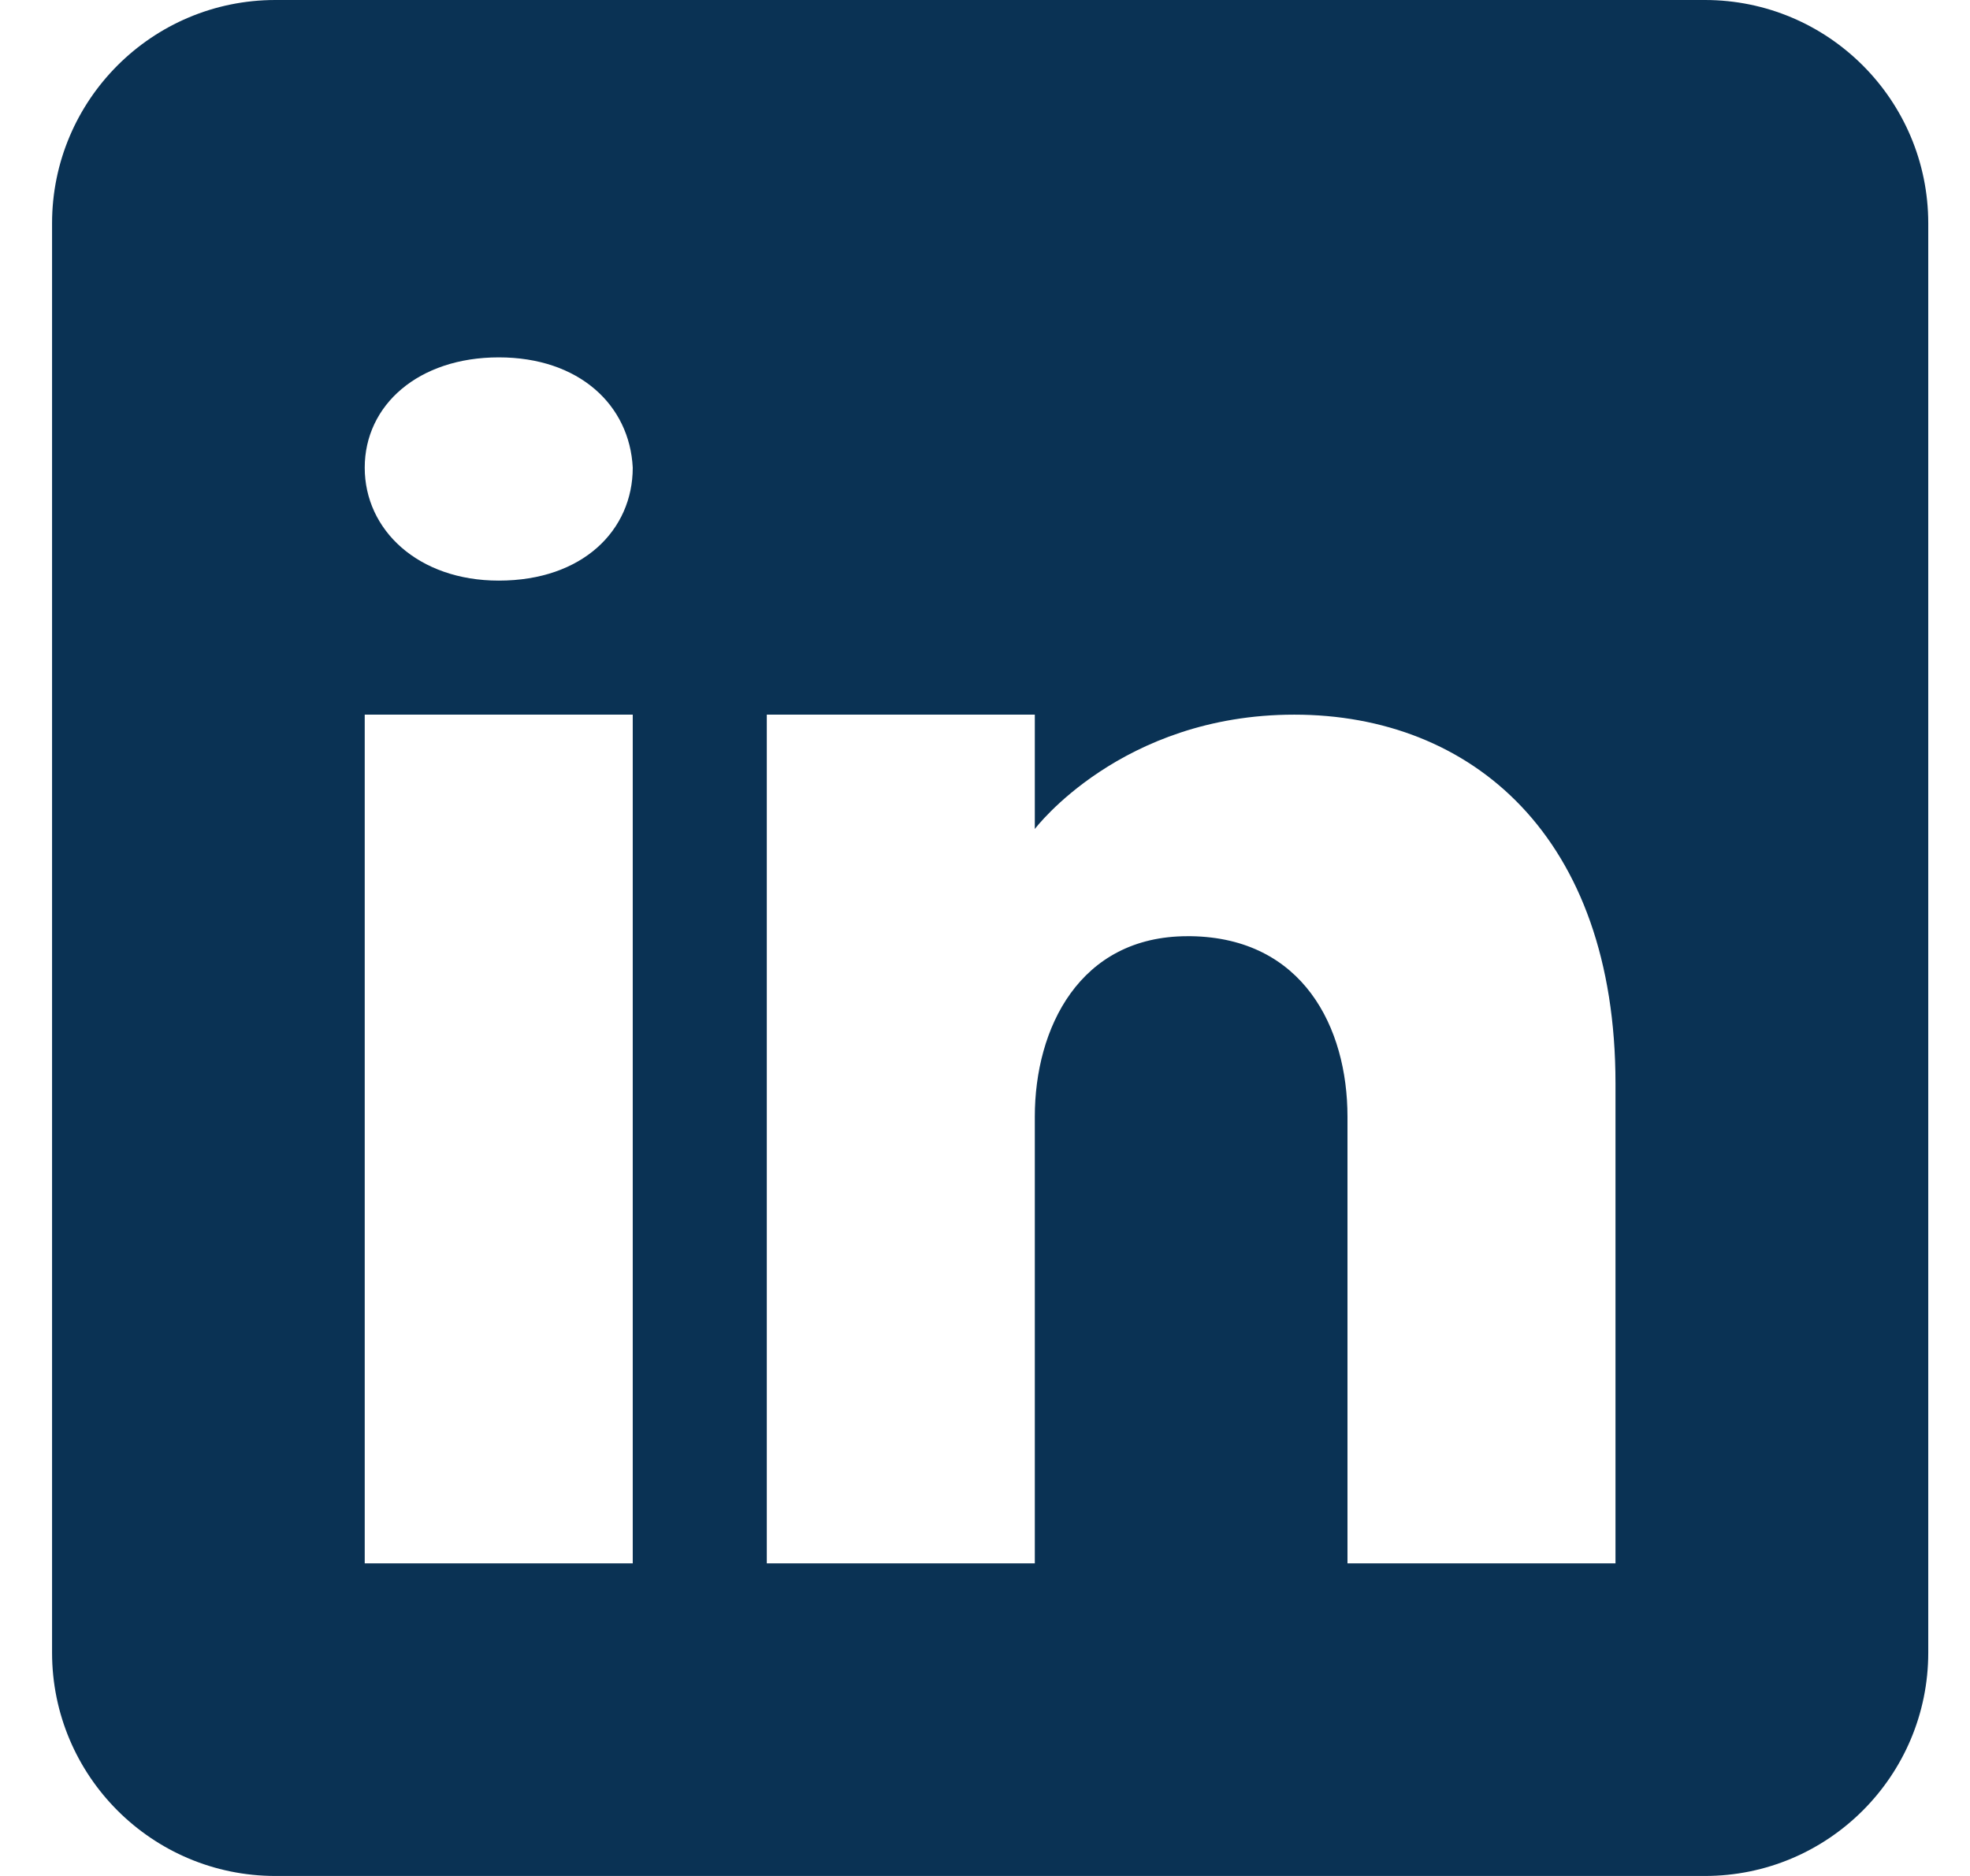 <svg width="21" height="20" viewBox="0 0 21 20" fill="none" xmlns="http://www.w3.org/2000/svg">
<path d="M18.174 0H2.936C1.621 0 0.555 1.067 0.555 2.381V17.619C0.555 18.933 1.621 20 2.936 20H18.174C19.488 20 20.555 18.933 20.555 17.619V2.381C20.555 1.067 19.488 0 18.174 0ZM6.745 7.619V16.667H3.888V7.619H6.745ZM3.888 4.986C3.888 4.319 4.459 3.81 5.317 3.81C6.174 3.81 6.712 4.319 6.745 4.986C6.745 5.652 6.212 6.19 5.317 6.19C4.459 6.19 3.888 5.652 3.888 4.986ZM17.221 16.667H14.364C14.364 16.667 14.364 12.257 14.364 11.905C14.364 10.952 13.888 10 12.697 9.981H12.659C11.507 9.981 11.031 10.962 11.031 11.905C11.031 12.338 11.031 16.667 11.031 16.667H8.174V7.619H11.031V8.838C11.031 8.838 11.95 7.619 13.797 7.619C15.688 7.619 17.221 8.919 17.221 11.552V16.667Z" fill="#0A3254"/>
</svg>
